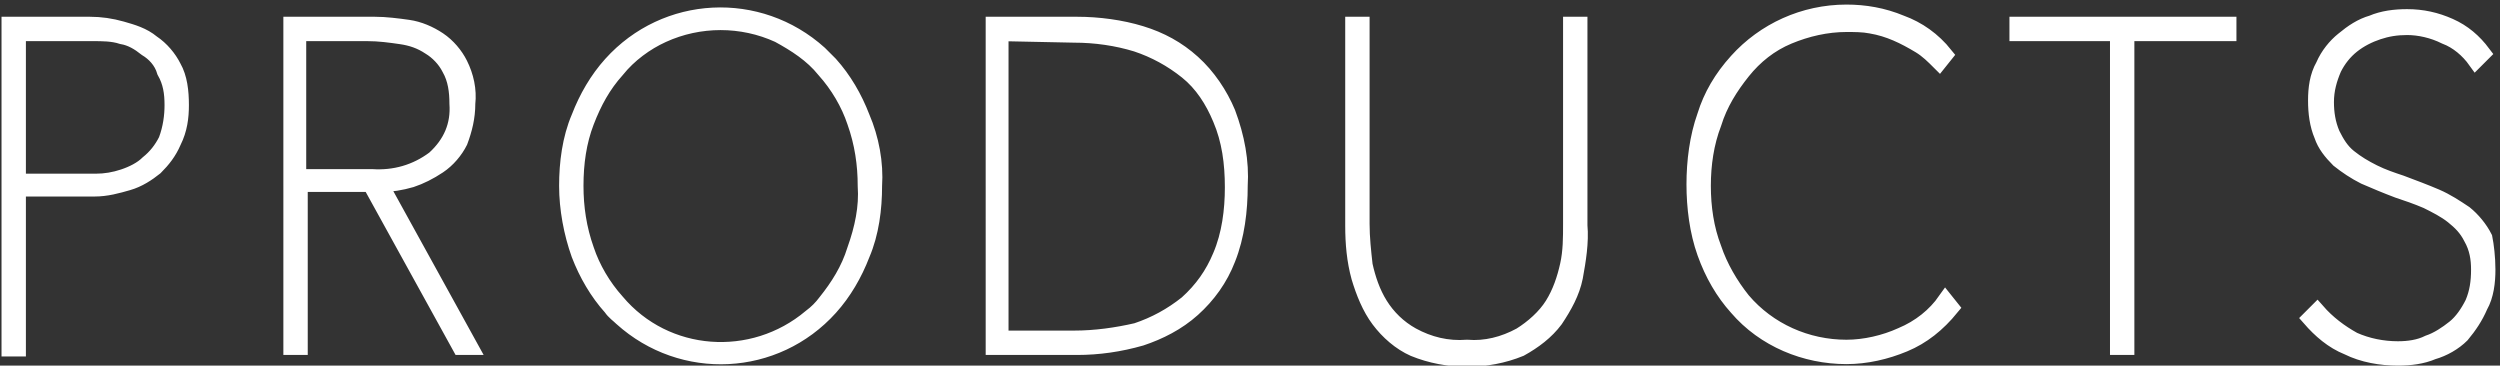 <?xml version="1.0" encoding="utf-8"?>
<!-- Generator: Adobe Illustrator 23.0.2, SVG Export Plug-In . SVG Version: 6.00 Build 0)  -->
<svg version="1.1" id="レイヤー_1" xmlns="http://www.w3.org/2000/svg" xmlns:xlink="http://www.w3.org/1999/xlink" x="0px"
	 y="0px" viewBox="0 0 164.1 24" style="enable-background:new 0 0 164.1 24;" xml:space="preserve">
<rect x="0" y="0" width="164.1" height="24" fill="#333333" stroke="none"/>
<style type="text/css">
	.st0{fill:#FFFFFF;stroke:#FFFFFF;stroke-miterlimit:10;}
</style>
<title>txt_menu-3</title>
<g id="MENU">
	<path class="st0" d="M11.9,6.9c0,0.8-0.1,1.6-0.5,2.4c-0.3,0.7-0.7,1.2-1.2,1.7c-0.5,0.4-1.1,0.8-1.8,1c-0.7,0.2-1.4,0.4-2.2,0.4
		H1.2v10.5H0.6V1.6h5.3c0.7,0,1.4,0.1,2.1,0.3c0.7,0.2,1.4,0.4,2,0.9c0.6,0.4,1.1,1,1.4,1.6C11.8,5.1,11.9,6,11.9,6.9z M11.3,6.9
		c0-0.8-0.1-1.5-0.5-2.2C10.6,4,10.1,3.5,9.6,3.2C9.1,2.8,8.6,2.5,8,2.4C7.4,2.2,6.7,2.2,6.1,2.2H1.2v9.7h5.1c0.6,0,1.2-0.1,1.8-0.3
		c0.6-0.2,1.2-0.5,1.6-0.9c0.5-0.4,0.9-0.9,1.2-1.5C11.2,8.4,11.3,7.6,11.3,6.9L11.3,6.9z M30.2,22.8l-5.9-10.7h-4.6v10.7h-0.6V1.6
		h5.5c0.7,0,1.5,0.1,2.2,0.2c0.7,0.1,1.4,0.4,2,0.8c0.6,0.4,1.1,1,1.4,1.6c0.4,0.8,0.6,1.7,0.5,2.6c0,0.9-0.2,1.7-0.5,2.5
		c-0.3,0.6-0.8,1.2-1.4,1.6c-0.6,0.4-1.2,0.7-1.8,0.9c-0.7,0.2-1.3,0.3-2,0.3l5.9,10.7H30.2z M30,6.8c0-0.8-0.1-1.6-0.5-2.3
		c-0.3-0.6-0.8-1.1-1.3-1.4c-0.6-0.4-1.2-0.6-1.9-0.7c-0.7-0.1-1.4-0.2-2.2-0.2h-4.5v9.4h4.8c1.5,0.1,2.9-0.3,4.1-1.2
		C29.6,9.4,30.1,8.2,30,6.8L30,6.8z M57.4,12.2c0,1.5-0.2,3.1-0.8,4.5c-0.5,1.3-1.2,2.5-2.1,3.5c-3.6,4-9.7,4.3-13.7,0.7
		c-0.2-0.2-0.5-0.4-0.7-0.7c-0.9-1-1.6-2.2-2.1-3.5c-0.5-1.4-0.8-3-0.8-4.5c0-1.5,0.2-3.1,0.8-4.5c0.5-1.3,1.2-2.5,2.1-3.5
		c3.6-4,9.7-4.3,13.7-0.7c0.2,0.2,0.5,0.5,0.7,0.7c0.9,1,1.6,2.2,2.1,3.5C57.2,9.1,57.5,10.7,57.4,12.2z M56.8,12.2
		c0-1.4-0.2-2.8-0.7-4.2c-0.4-1.2-1.1-2.4-2-3.4c-0.8-1-1.9-1.7-3-2.3c-2.4-1.1-5.2-1.1-7.6,0c-1.1,0.5-2.2,1.3-3,2.3
		c-0.9,1-1.5,2.1-2,3.4c-0.5,1.3-0.7,2.7-0.7,4.2c0,1.4,0.2,2.8,0.7,4.2c0.4,1.2,1.1,2.4,2,3.4c3.2,3.8,8.9,4.2,12.7,1
		c0.4-0.3,0.7-0.6,1-1c0.8-1,1.5-2.1,1.9-3.4C56.6,15,56.9,13.6,56.8,12.2z M81.4,12.2c0,1.6-0.2,3.3-0.8,4.8
		c-0.5,1.3-1.3,2.4-2.3,3.3c-1,0.9-2.2,1.5-3.4,1.9c-1.4,0.4-2.8,0.6-4.2,0.6h-5.5V1.6h5.5c1.4,0,2.9,0.2,4.2,0.6
		c1.3,0.4,2.4,1,3.4,1.9c1,0.9,1.8,2.1,2.3,3.3C81.2,9,81.5,10.6,81.4,12.2z M65.7,2.2v20h4.8c1.4,0,2.8-0.2,4.1-0.5
		c1.2-0.4,2.3-1,3.3-1.8c1-0.9,1.7-1.9,2.2-3.1c0.6-1.4,0.8-3,0.8-4.5c0-1.6-0.2-3.1-0.8-4.5c-0.5-1.2-1.2-2.3-2.2-3.1
		c-1-0.8-2.1-1.4-3.3-1.8c-1.3-0.4-2.7-0.6-4.1-0.6L65.7,2.2z M103.4,18.2c-0.2,1-0.7,1.9-1.3,2.8c-0.6,0.8-1.4,1.4-2.3,1.9
		c-2.2,0.9-4.8,0.9-7,0c-0.9-0.4-1.7-1.1-2.3-1.9c-0.6-0.8-1-1.8-1.3-2.8c-0.3-1.1-0.4-2.2-0.4-3.4V1.6h0.6v13.1
		c0,0.9,0.1,1.8,0.2,2.7c0.2,0.9,0.5,1.8,1,2.6c0.5,0.8,1.2,1.5,2.1,2c1.1,0.6,2.3,0.9,3.6,0.8c1.2,0.1,2.4-0.2,3.5-0.8
		c0.8-0.5,1.6-1.2,2.1-2c0.5-0.8,0.8-1.7,1-2.6c0.2-0.9,0.2-1.8,0.2-2.7V1.6h0.6v13.2C103.8,15.9,103.6,17.1,103.4,18.2z M125,22.6
		c-1.2,0.5-2.5,0.8-3.8,0.8c-2.7,0-5.4-1.1-7.2-3.2c-0.9-1-1.6-2.2-2.1-3.6c-0.5-1.4-0.7-3-0.7-4.5c0-1.5,0.2-3.1,0.7-4.5
		c0.4-1.3,1.1-2.5,2.1-3.6c1.8-2,4.4-3.2,7.2-3.2c1.2,0,2.4,0.2,3.6,0.7c1.1,0.4,2.1,1.1,2.9,2.1l-0.4,0.5c-0.4-0.4-0.8-0.8-1.3-1.1
		c-1-0.6-2-1.1-3.2-1.3c-0.5-0.1-1.1-0.1-1.6-0.1c-1.3,0-2.6,0.3-3.8,0.8c-1.2,0.5-2.2,1.3-3,2.3c-0.8,1-1.5,2.1-1.9,3.4
		c-0.5,1.3-0.7,2.7-0.7,4.1c0,1.4,0.2,2.8,0.7,4.1c0.4,1.2,1.1,2.4,1.9,3.4c1.7,2,4.2,3.1,6.8,3.1c1.2,0,2.5-0.3,3.6-0.8
		c1.2-0.5,2.2-1.3,2.9-2.3l0.4,0.5C127.2,21.3,126.2,22.1,125,22.6L125,22.6z M139.6,2.2v20.6H139V2.2h-6.6V1.6h13.9v0.6L139.6,2.2z
		 M163.3,17.7c0,0.8-0.1,1.7-0.5,2.4c-0.3,0.7-0.7,1.3-1.2,1.9c-0.5,0.5-1.2,0.9-1.9,1.1c-0.7,0.3-1.5,0.4-2.3,0.4
		c-1.1,0-2.3-0.2-3.3-0.7c-1-0.4-1.8-1.1-2.5-1.9l0.5-0.5c0.7,0.8,1.5,1.4,2.4,1.9c0.9,0.4,1.9,0.6,2.9,0.6c0.7,0,1.4-0.1,2-0.4
		c0.6-0.2,1.2-0.6,1.7-1c0.5-0.4,0.9-1,1.2-1.6c0.3-0.7,0.4-1.4,0.4-2.2c0-0.7-0.1-1.4-0.5-2.1c-0.3-0.6-0.7-1-1.2-1.4
		c-0.5-0.4-1.1-0.7-1.7-1c-0.7-0.3-1.3-0.5-1.9-0.7c-0.8-0.3-1.5-0.6-2.2-0.9c-0.6-0.3-1.2-0.7-1.7-1.1c-0.5-0.5-0.9-1-1.1-1.6
		c-0.3-0.7-0.4-1.5-0.4-2.3c0-0.8,0.1-1.6,0.5-2.3c0.3-0.7,0.8-1.3,1.3-1.7c0.6-0.5,1.2-0.9,1.9-1.1c0.7-0.3,1.5-0.4,2.3-0.4
		c1,0,1.9,0.2,2.8,0.6c0.9,0.4,1.6,1,2.2,1.8l-0.5,0.5c-0.5-0.7-1.2-1.3-2-1.6c-0.8-0.4-1.7-0.6-2.5-0.6c-0.7,0-1.3,0.1-1.9,0.3
		c-0.6,0.2-1.2,0.5-1.7,0.9c-0.5,0.4-0.9,0.9-1.2,1.5c-0.3,0.7-0.5,1.4-0.5,2.2c0,0.7,0.1,1.4,0.4,2.1c0.3,0.6,0.6,1.1,1.1,1.5
		c0.5,0.4,1,0.7,1.6,1c0.6,0.3,1.2,0.5,1.8,0.7c0.8,0.3,1.6,0.6,2.3,0.9c0.7,0.3,1.3,0.7,1.9,1.1c0.5,0.4,1,1,1.3,1.6
		C163.2,16.1,163.3,16.9,163.3,17.7L163.3,17.7z"/>
</g>
</svg>
